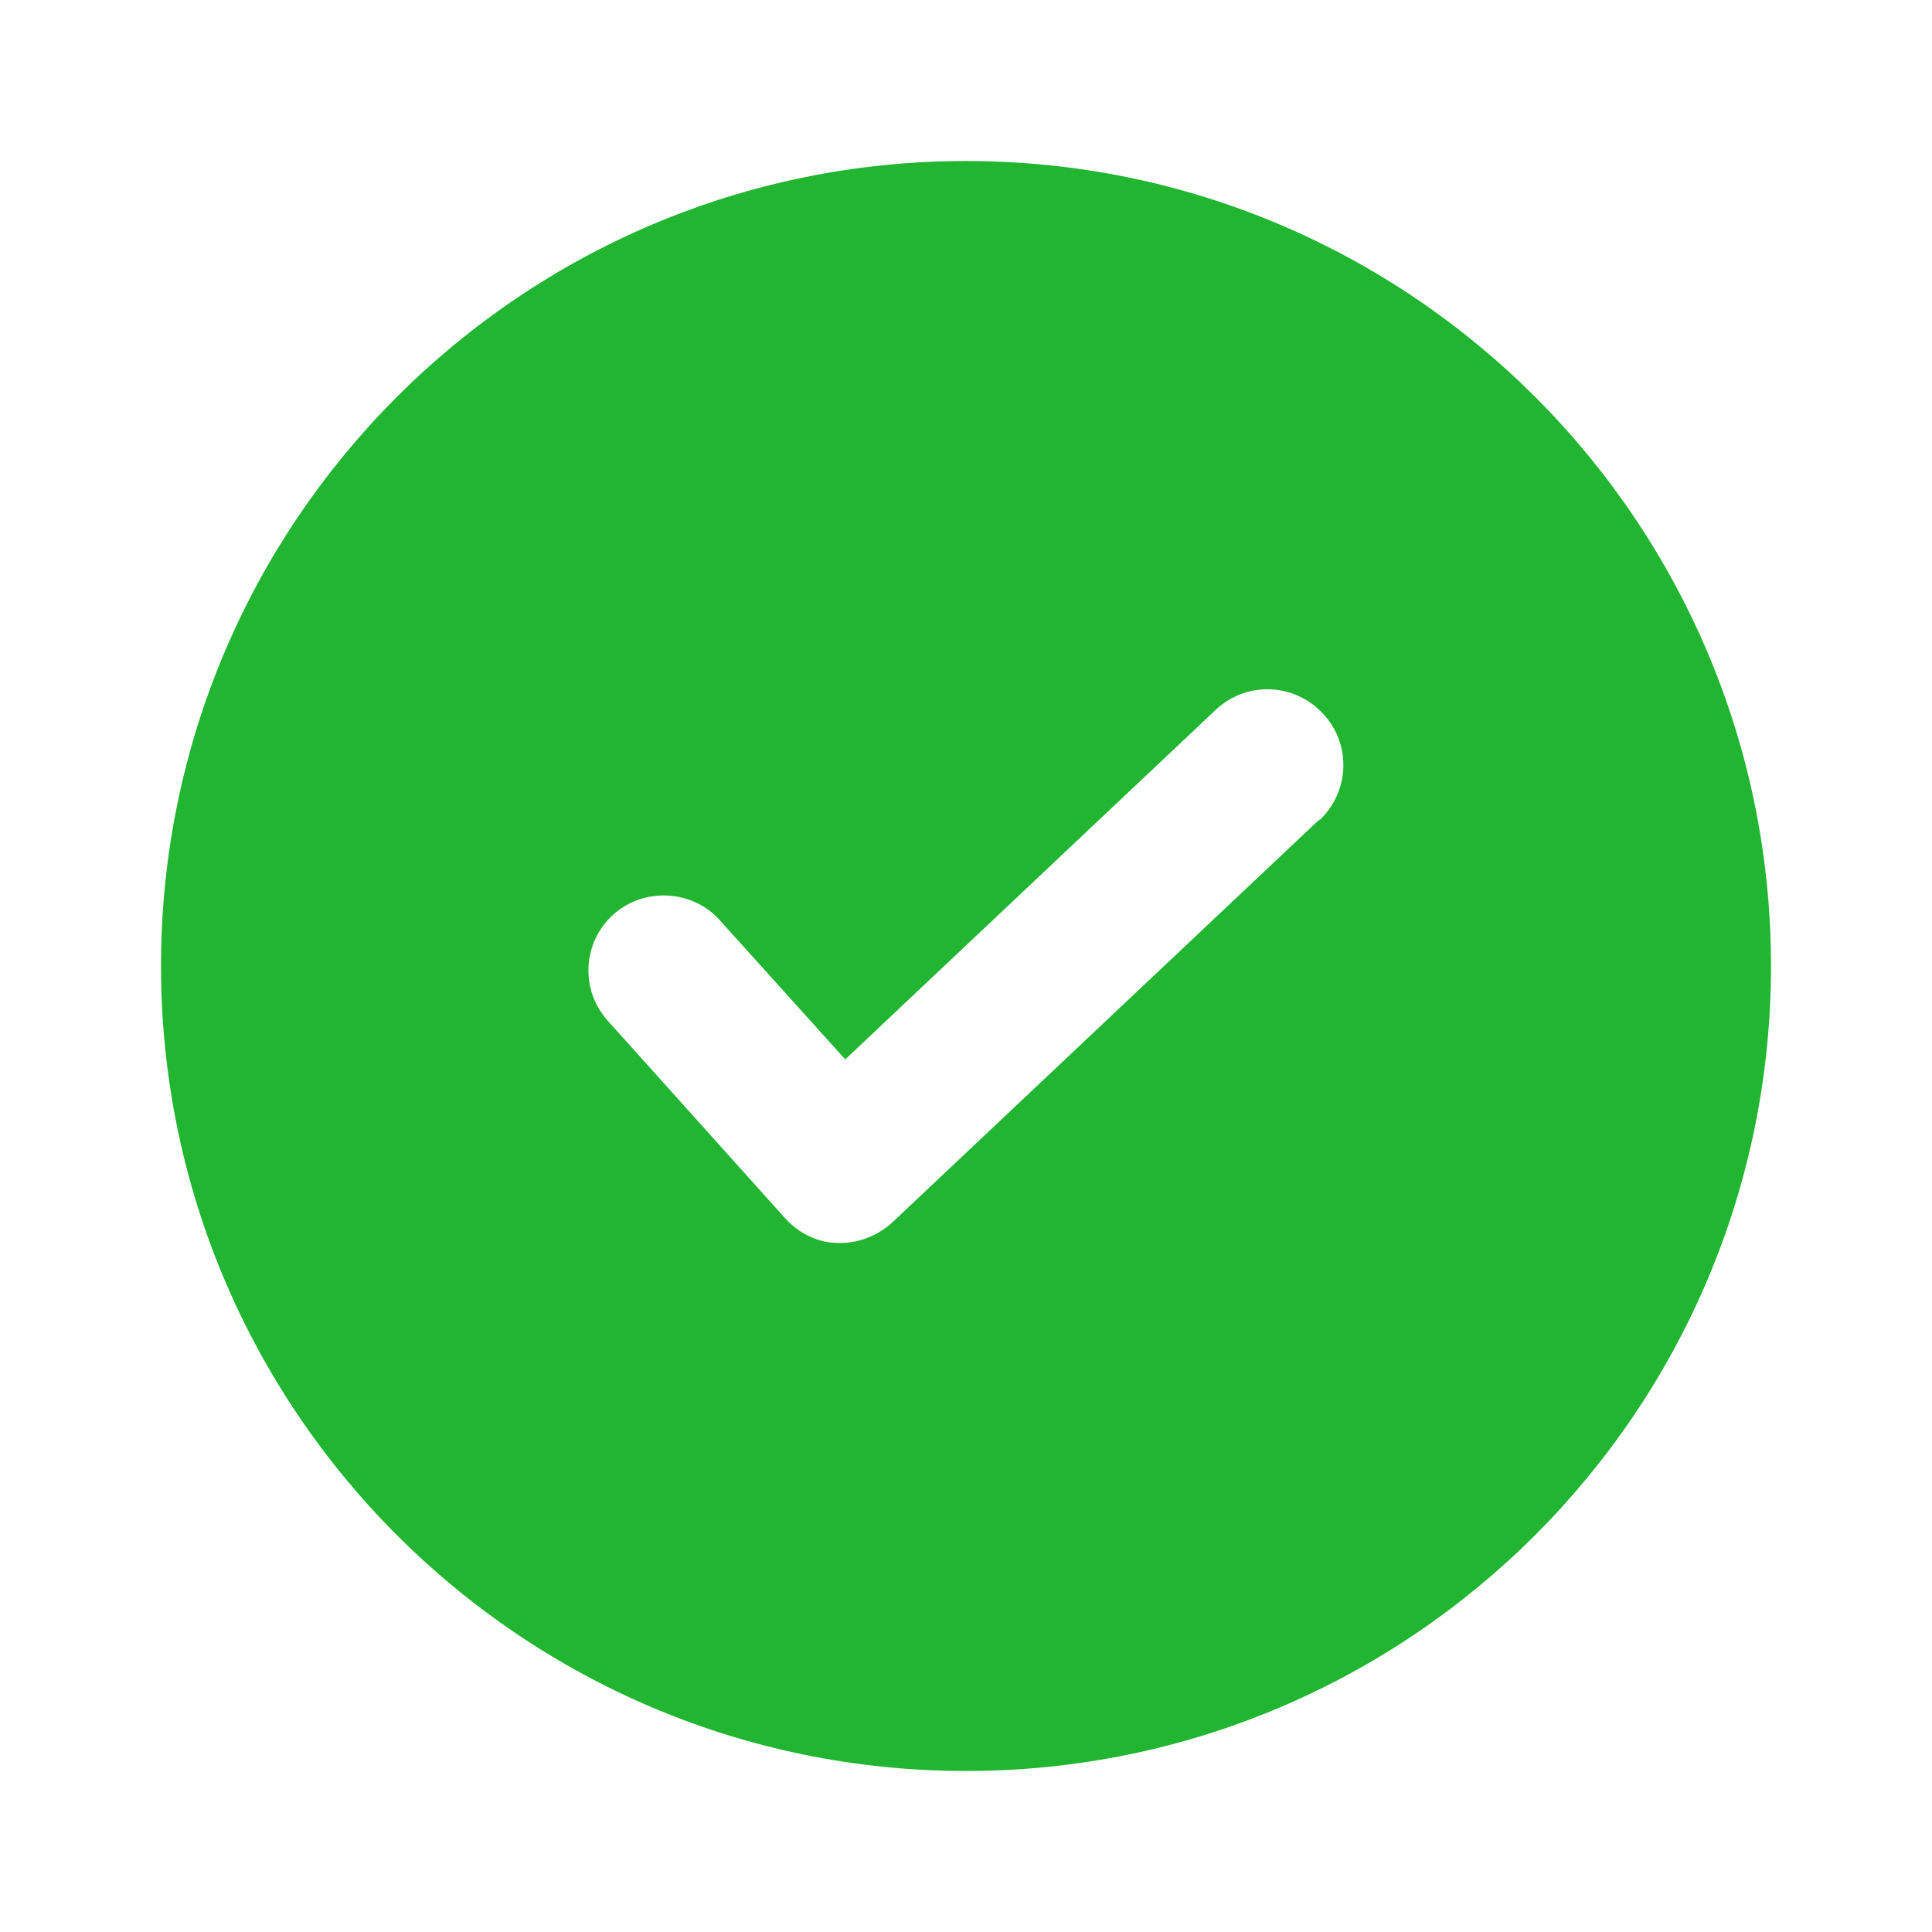 <svg width="80" height="80" viewBox="0 0 80 80" fill="none" xmlns="http://www.w3.org/2000/svg">
    <mask id="mask0_13345_10415" style="mask-type:luminance" maskUnits="userSpaceOnUse" x="0" y="0" width="80" height="80">
        <path d="M80 0H0V80H80V0Z" fill="white"/>
    </mask>
    <g mask="url(#mask0_13345_10415)">
        <path d="M40 6.667C21.6 6.667 6.667 21.6 6.667 40C6.667 58.4 21.6 73.333 40 73.333C58.4 73.333 73.333 58.4 73.333 40C73.333 21.6 58.4 6.667 40 6.667ZM54.633 33.933L36.967 50.6C36.4 51.133 35.6 51.467 34.833 51.467C34.8 51.467 34.733 51.467 34.7 51.467C33.867 51.467 33.066 51.067 32.5 50.433L25.166 42.267C24 40.967 24.133 39 25.4 37.867C26.666 36.733 28.666 36.833 29.8 38.1L35 43.867L50.333 29.4C51.6 28.2 53.566 28.267 54.767 29.533C55.967 30.8 55.9 32.767 54.633 33.967V33.933Z"
              fill="#21B531"/>
    </g>
</svg>
